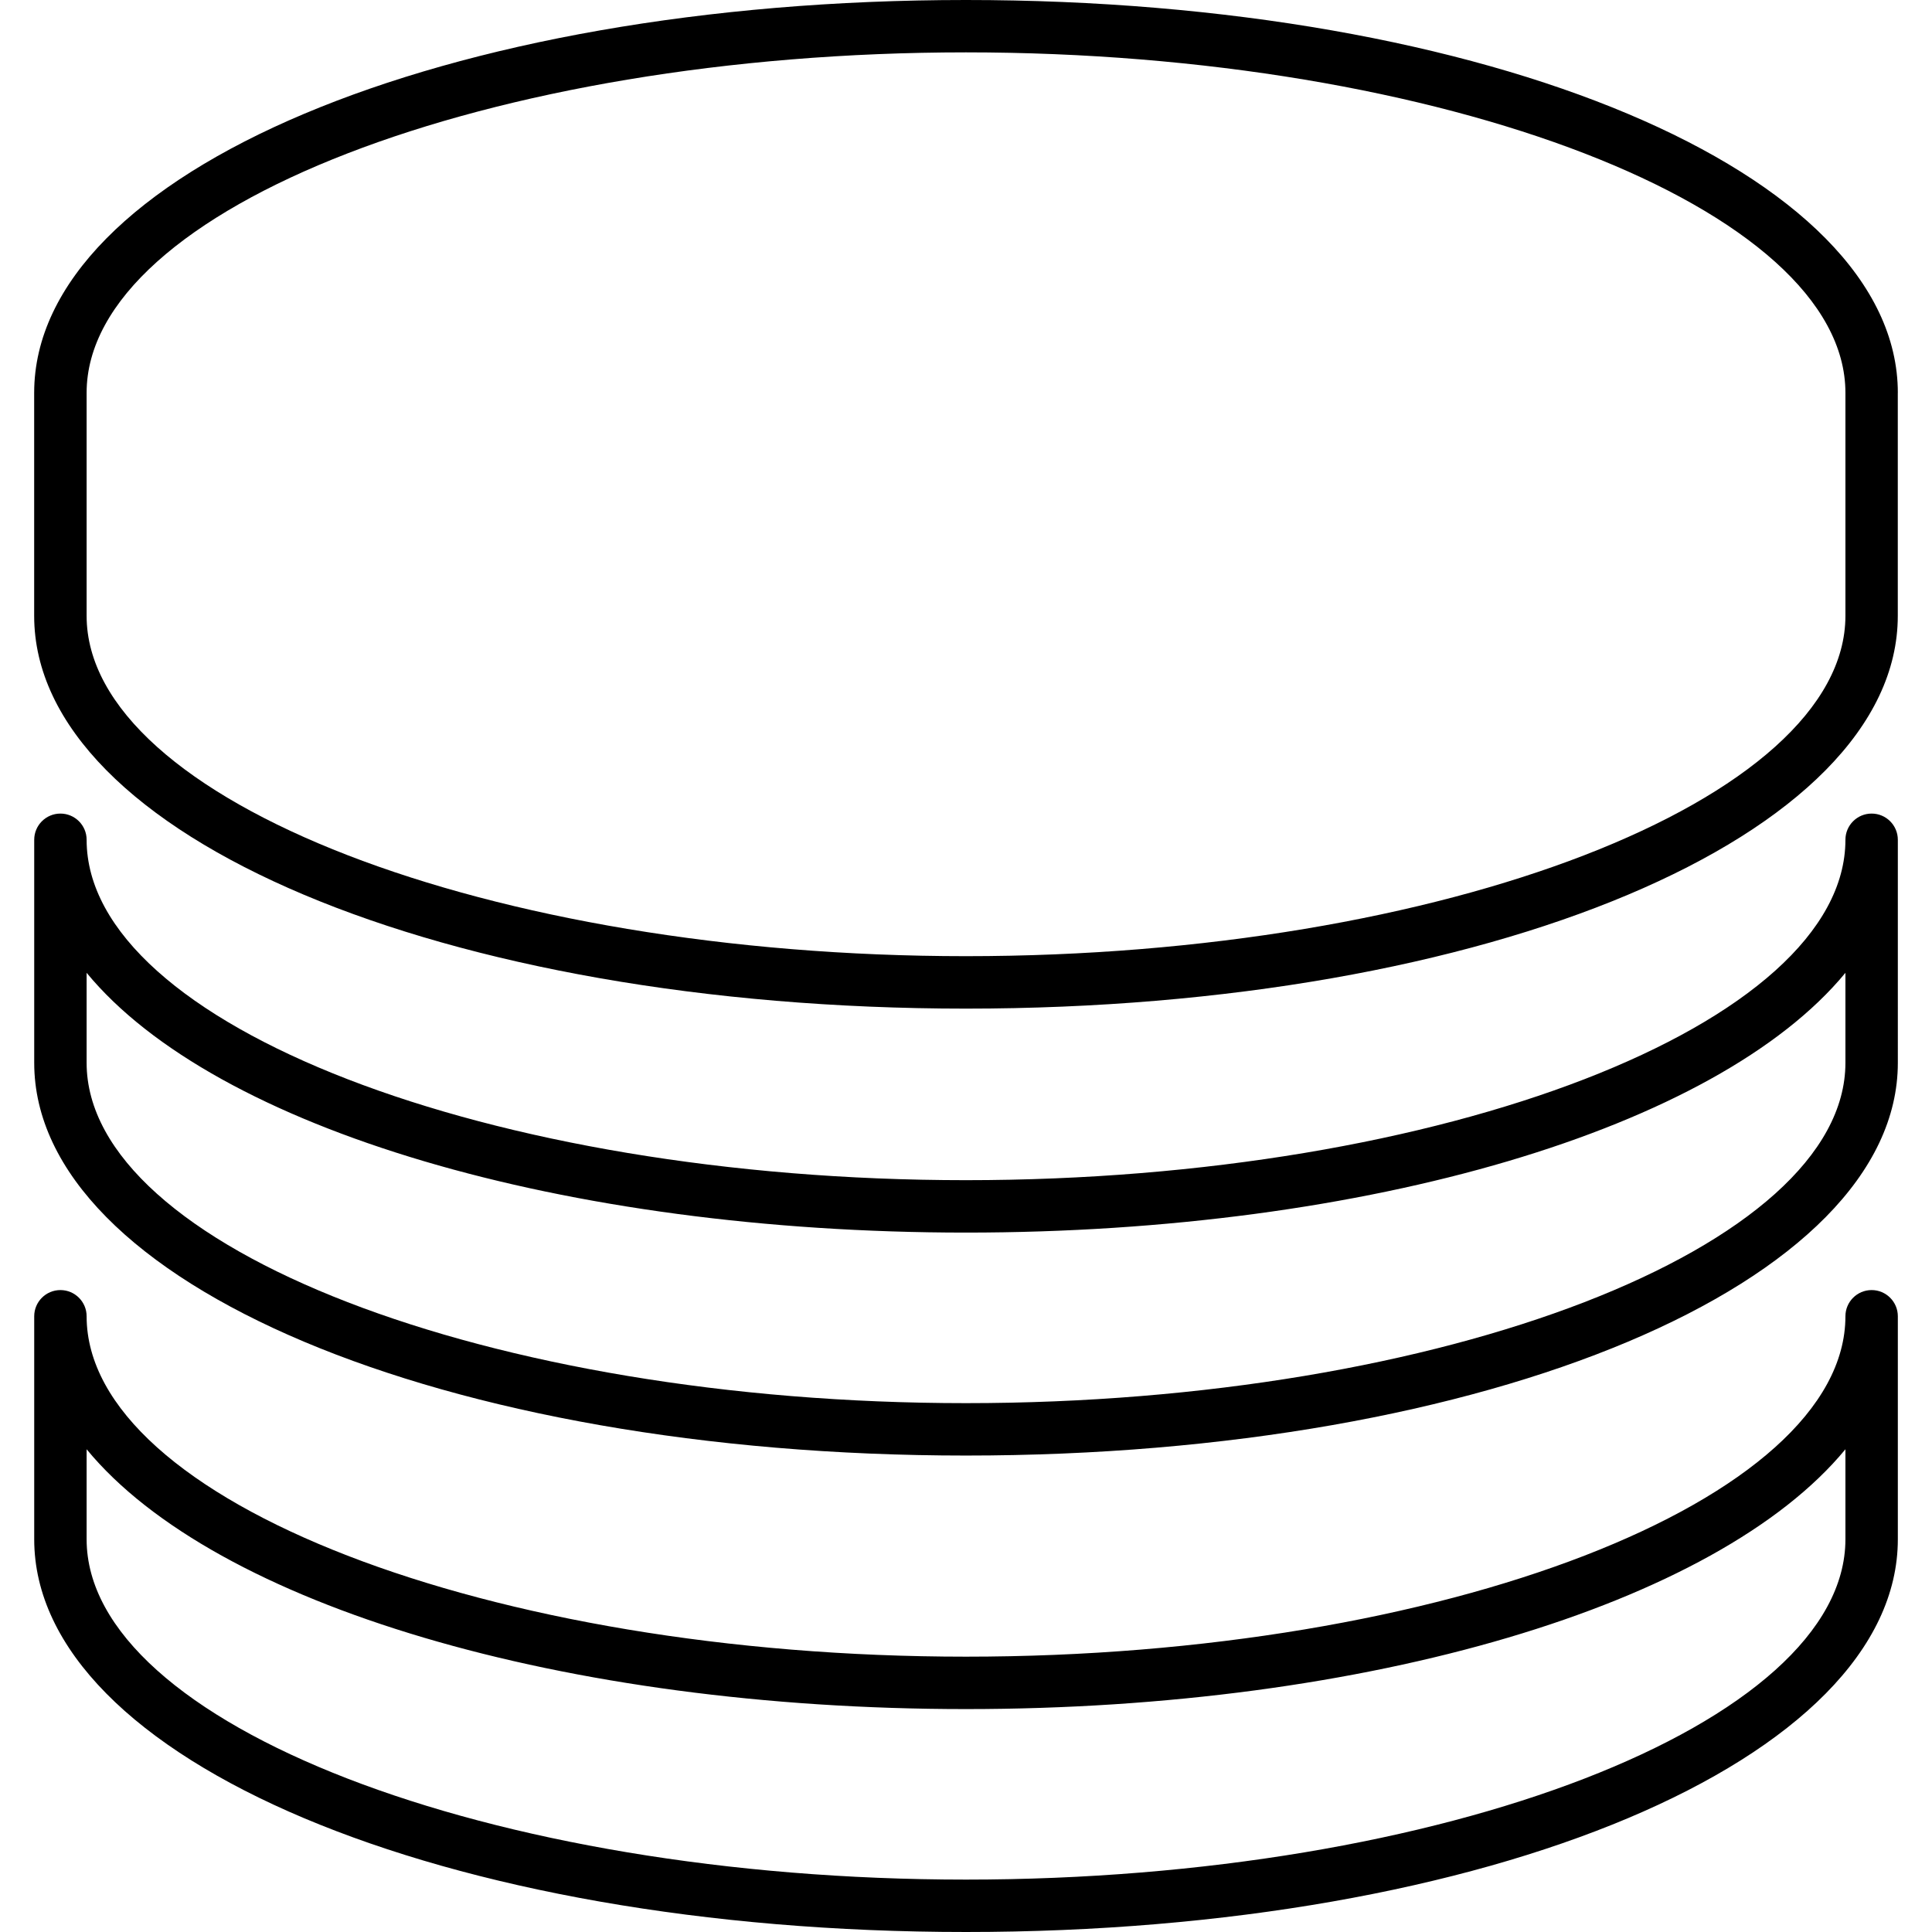 <?xml version="1.0" encoding="UTF-8" standalone="no"?><!-- icon666.com - MILLIONS OF FREE VECTOR ICONS --><svg width="1024" height="1024" version="1.1" id="Capa_1" xmlns="http://www.w3.org/2000/svg" xmlns:xlink="http://www.w3.org/1999/xlink" x="0px" y="0px" viewBox="0 0 46.081 46.081" style="enable-background:new 0 0 46.081 46.081;" xml:space="preserve"><g><path d="M45.266,9.37c0-5.254-9.763-9.37-22.227-9.37C10.578,0,0.815,4.116,0.815,9.37v5.319c0,5.253,9.762,9.368,22.223,9.368 c12.464,0,22.227-4.115,22.227-9.368V9.37z M44.016,14.688c0,4.4-9.606,8.118-20.977,8.118c-11.368,0-20.973-3.718-20.973-8.118 V9.369c0-4.401,9.604-8.12,20.973-8.12c11.371,0,20.977,3.718,20.977,8.12V14.688z"/><path d="M45.266,20.03c0-0.345-0.28-0.625-0.625-0.625s-0.625,0.28-0.625,0.625c0,4.402-9.606,8.119-20.977,8.119 c-11.368,0-20.973-3.717-20.973-8.119c0-0.345-0.28-0.625-0.625-0.625s-0.625,0.28-0.625,0.625v5.32 c0,5.252,9.762,9.367,22.223,9.367c12.464,0,22.227-4.115,22.227-9.367V20.03z M44.016,25.35c0,4.399-9.606,8.117-20.977,8.117 c-11.368,0-20.973-3.718-20.973-8.117v-2.147c3.062,3.719,11.399,6.196,20.973,6.196c9.575,0,17.914-2.477,20.977-6.196V25.35z"/><path d="M44.016,31.395c0,4.401-9.606,8.119-20.977,8.119c-11.368,0-20.973-3.718-20.973-8.119c0-0.345-0.28-0.625-0.625-0.625 s-0.625,0.28-0.625,0.625v5.319c0,5.252,9.762,9.367,22.223,9.367c12.464,0,22.227-4.114,22.227-9.367v-5.319 c0-0.345-0.28-0.625-0.625-0.625S44.016,31.05,44.016,31.395z M44.016,36.714c0,4.399-9.606,8.117-20.977,8.117 c-11.368,0-20.973-3.718-20.973-8.117v-2.147c3.062,3.72,11.399,6.197,20.973,6.197c9.575,0,17.914-2.478,20.977-6.197V36.714z"/></g></svg>